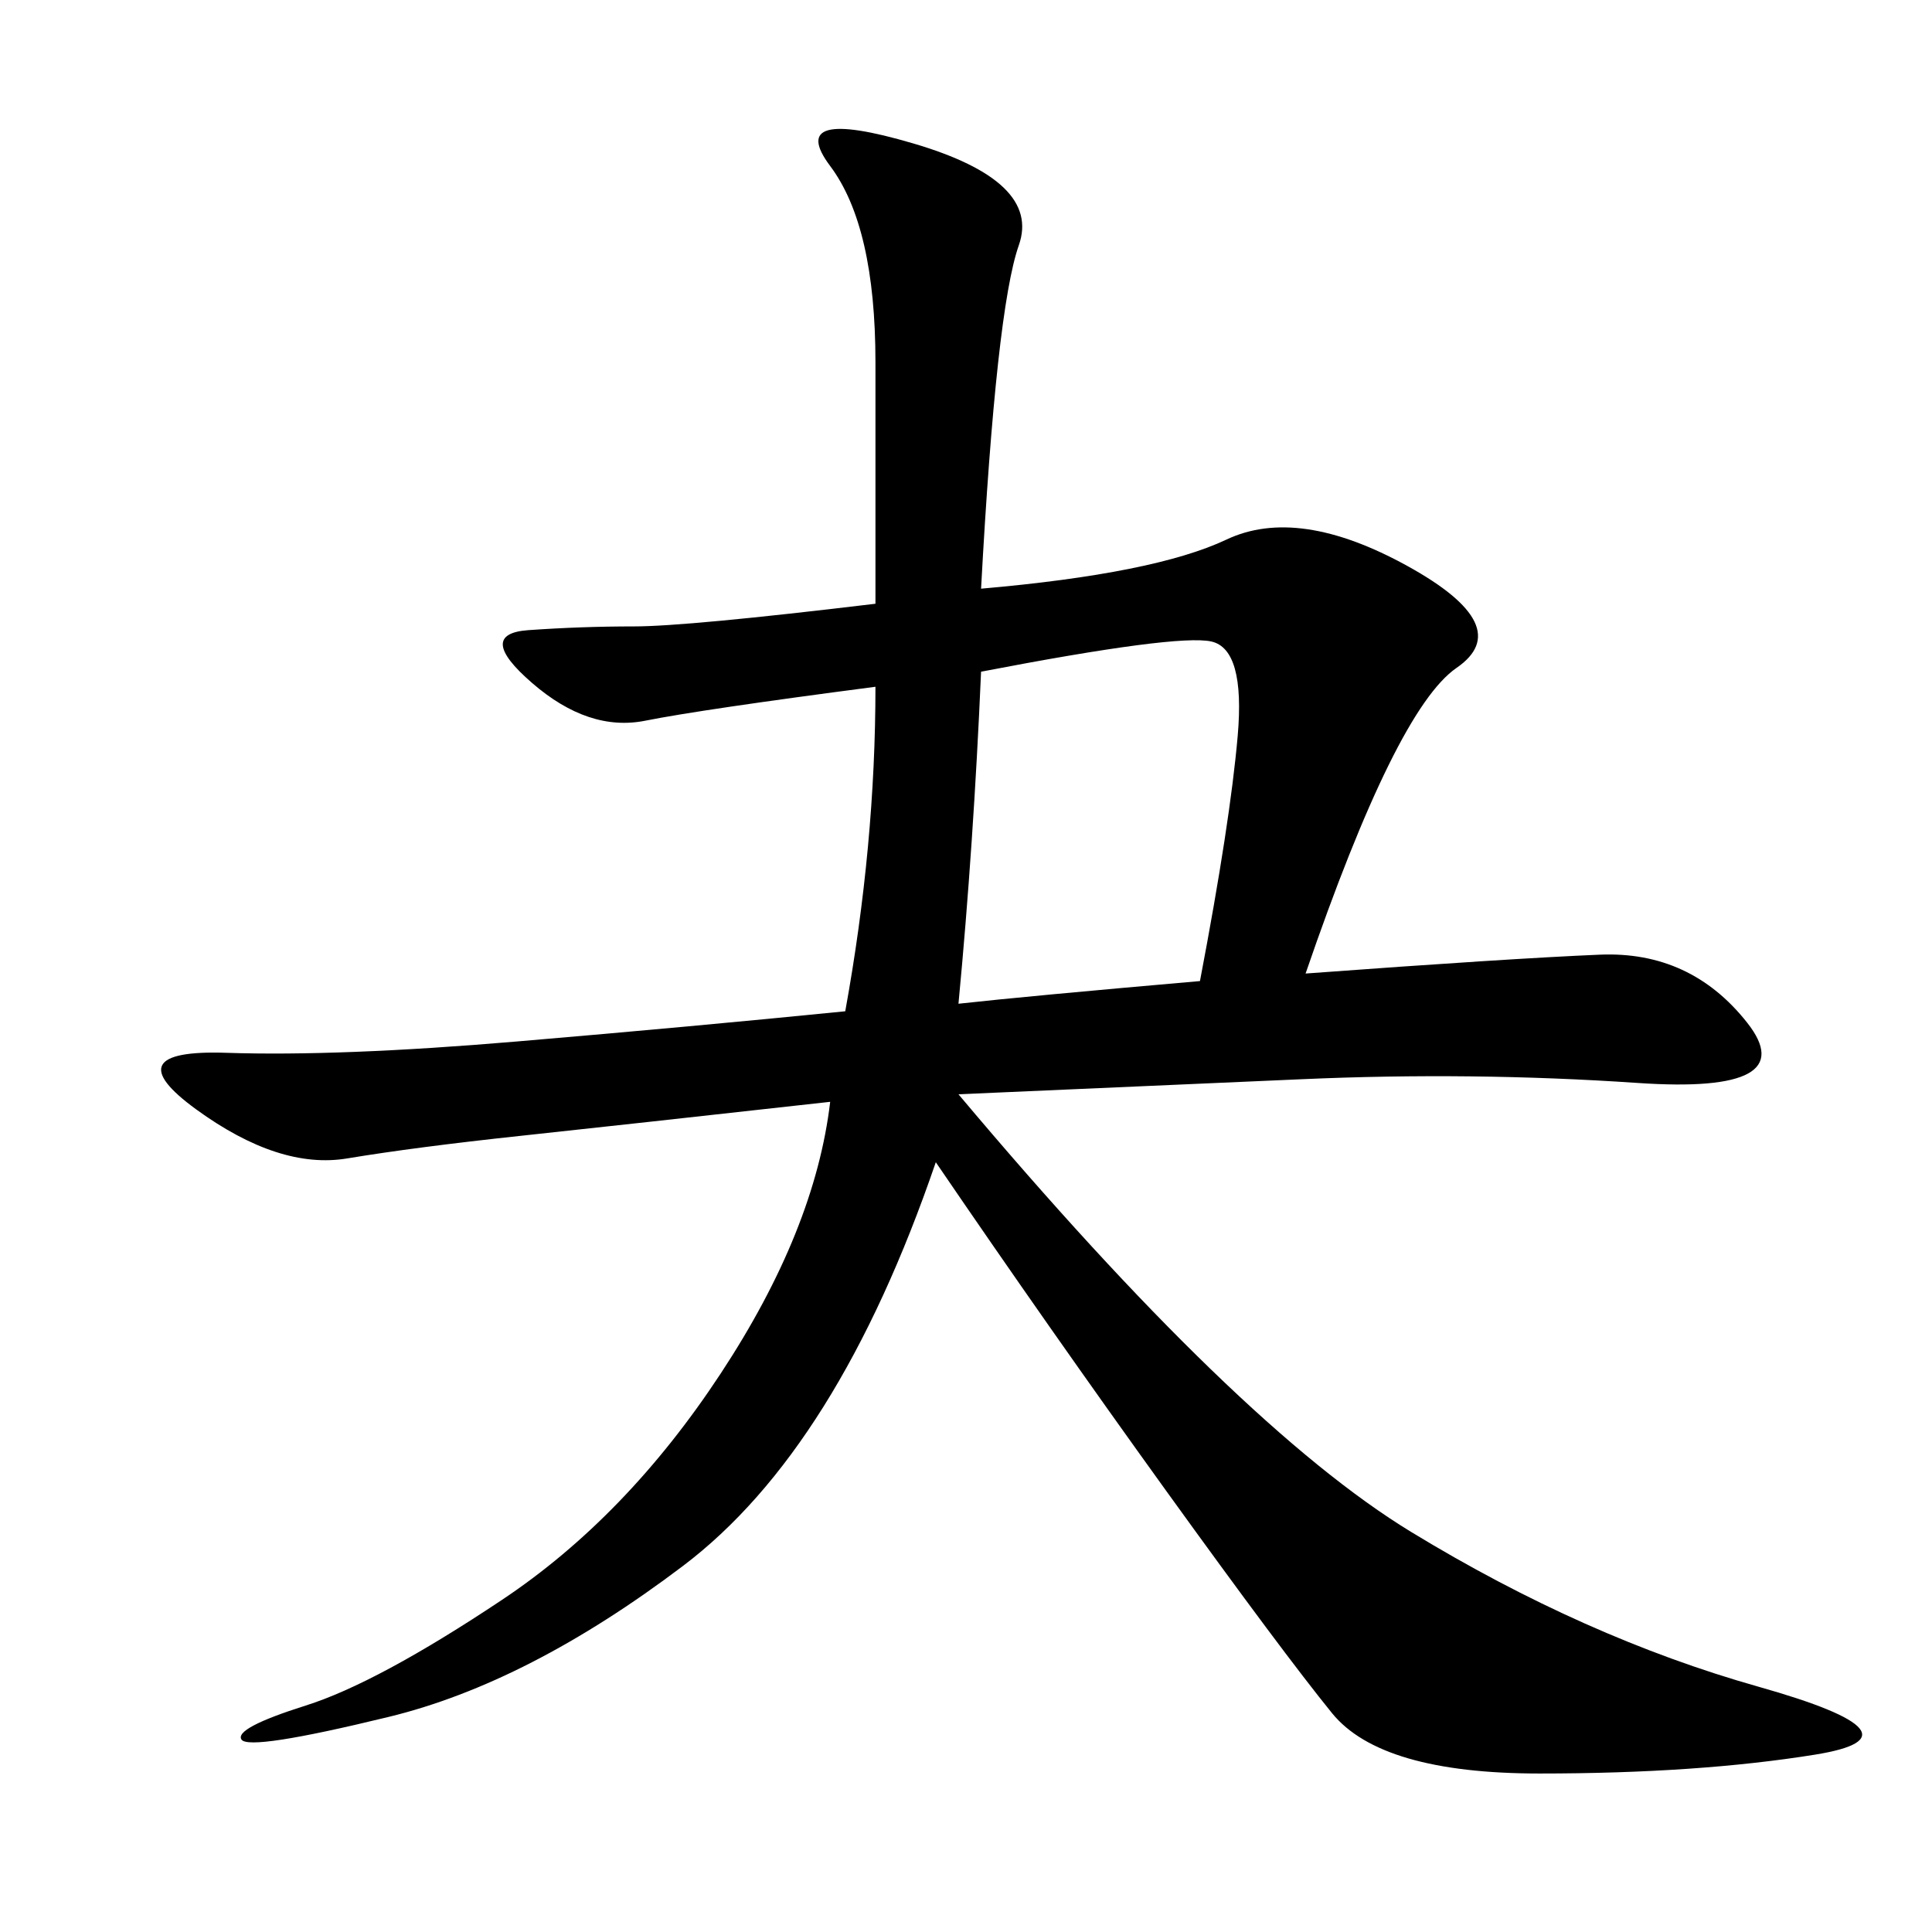 <svg xmlns="http://www.w3.org/2000/svg" xmlns:xlink="http://www.w3.org/1999/xlink" width="300" height="300"><path d="M152.34 91.41Q179.30 89.06 190.43 83.79Q201.56 78.52 218.55 87.89Q235.55 97.27 226.17 103.71Q216.80 110.16 202.73 151.17L202.73 151.17Q234.38 148.83 248.44 148.24Q262.50 147.66 271.29 158.79Q280.08 169.92 254.30 168.16Q228.52 166.41 202.15 167.58Q175.78 168.75 148.83 169.92L148.83 169.92Q192.19 221.48 219.14 237.89Q246.09 254.30 273.05 261.91Q300 269.53 281.84 272.46Q263.67 275.39 239.06 275.39L239.06 275.39Q214.45 275.39 206.84 266.02Q199.22 256.64 181.05 231.45Q162.89 206.25 145.31 180.47L145.31 180.47Q130.08 225 106.05 243.16Q82.03 261.33 60.35 266.60Q38.67 271.88 37.50 270.12Q36.33 268.36 47.46 264.84Q58.59 261.33 77.93 248.44Q97.27 235.55 111.91 213.28Q126.56 191.02 128.91 171.09L128.91 171.09Q97.27 174.61 80.86 176.37Q64.45 178.13 53.91 179.88Q43.36 181.64 30.47 172.27Q17.58 162.89 35.16 163.48Q52.73 164.06 80.27 161.72Q107.81 159.38 131.25 157.03L131.25 157.03Q135.94 131.25 135.94 106.64L135.94 106.64Q108.98 110.16 100.20 111.91Q91.41 113.67 82.62 106.05Q73.83 98.44 82.03 97.85Q90.23 97.27 98.44 97.27L98.44 97.27Q106.64 97.27 135.94 93.75L135.94 93.75L135.94 56.25Q135.94 35.16 128.91 25.78Q121.88 16.41 141.80 22.27Q161.72 28.13 158.20 38.09Q154.69 48.05 152.34 91.41L152.34 91.41ZM152.34 104.30Q151.17 131.25 148.83 155.86L148.83 155.86Q159.38 154.69 186.33 152.34L186.33 152.34Q191.02 127.73 192.19 114.26Q193.36 100.78 188.09 99.61Q182.81 98.44 152.34 104.30L152.34 104.30Z"/></svg>